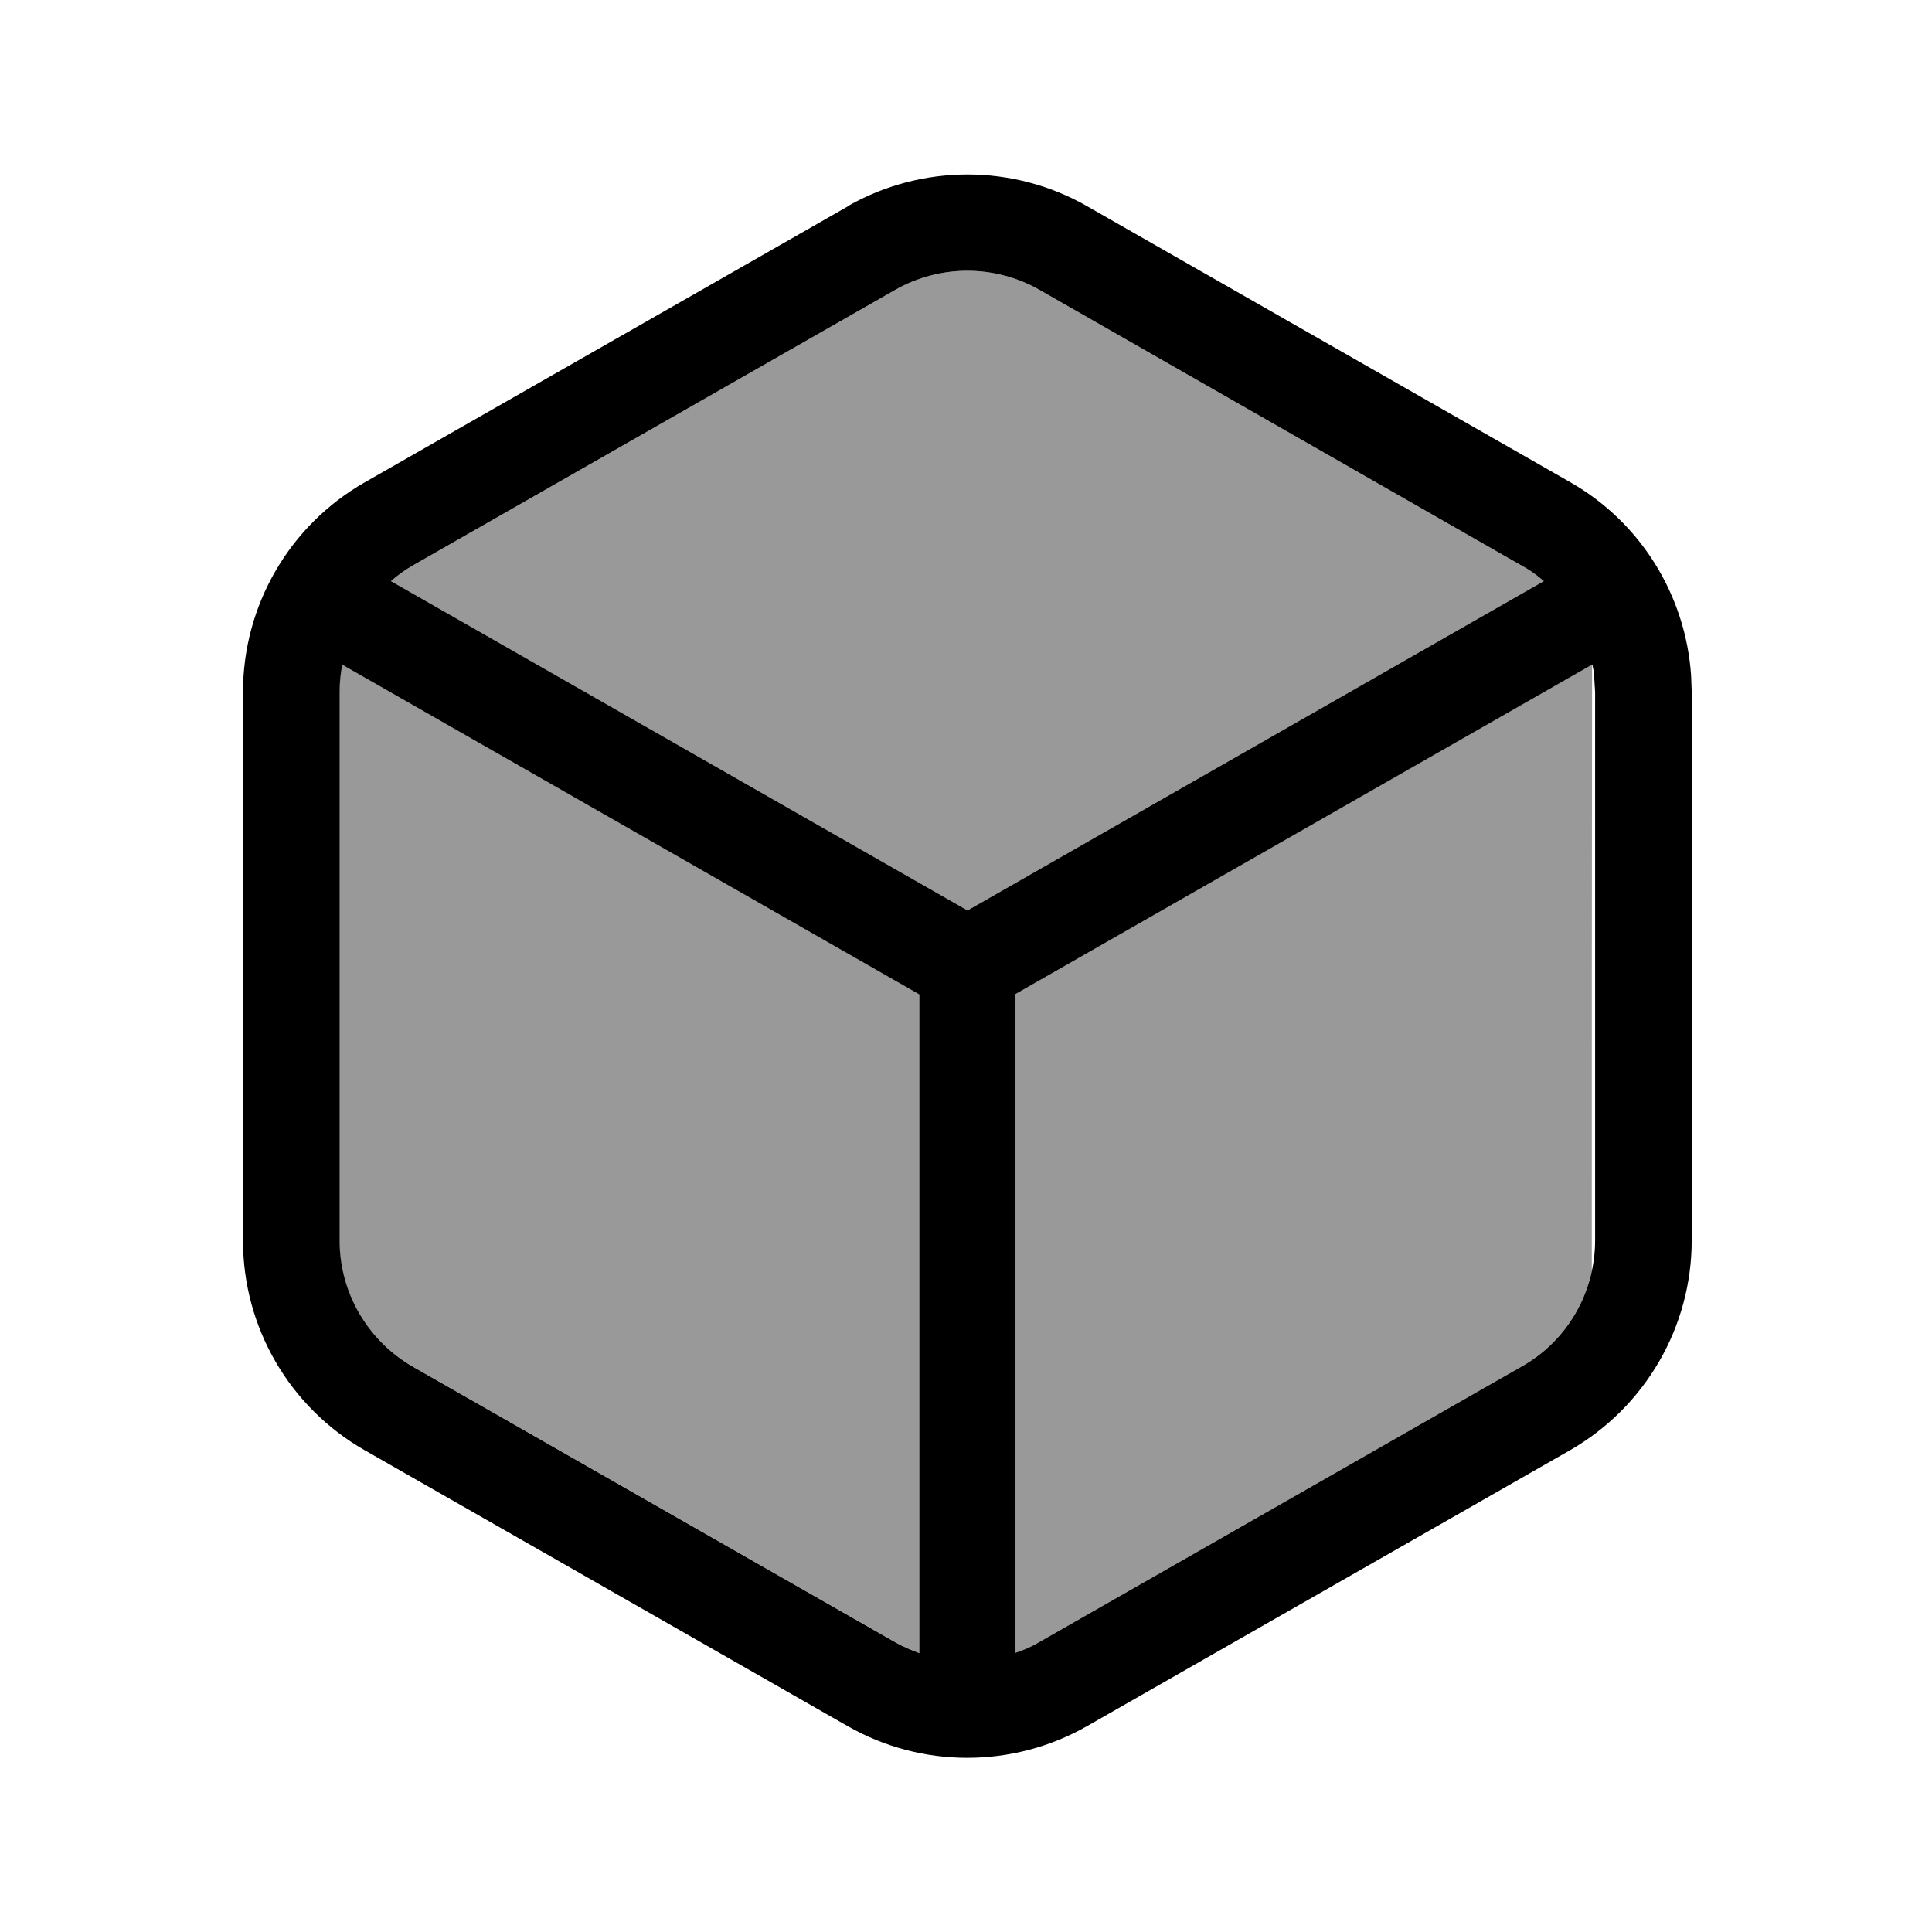 <svg xmlns="http://www.w3.org/2000/svg" viewBox="0 0 640 640"><!--! Font Awesome Pro 7.1.0 by @fontawesome - https://fontawesome.com License - https://fontawesome.com/license (Commercial License) Copyright 2025 Fonticons, Inc. --><path opacity=".4" fill="currentColor" d="M112.4 229.1L112.4 410.9C112.4 428.1 121.7 444 136.6 452.6L296.6 544C299.1 545.4 301.8 546.5 304.4 547.5L304.4 329.3L113.3 220.1C112.7 223.1 112.4 226.1 112.4 229.2zM129.5 192.5L320.5 301.6L511.4 192.5C509.2 190.6 506.9 188.9 504.3 187.5L344.3 96C329.5 87.6 311.4 87.6 296.6 96L136.6 187.4C134 188.9 131.7 190.6 129.5 192.5zM336.4 329.3L336.4 547.5C339.1 546.6 341.7 545.5 344.2 544L504.2 452.6C516.1 445.8 524.5 434.2 527.3 421.1C527.3 354.1 527.3 287.2 527.4 220.1L336.4 329.3z"/><path fill="currentColor" d="M280.8 68.3C305.4 54.3 335.6 54.3 360.1 68.3L520.1 159.7C543.5 173 558.4 197.2 560.2 223.8L560.4 229.2L560.4 410.9C560.4 439.6 545 466.1 520.1 480.4L360.1 571.8C335.5 585.8 305.3 585.8 280.8 571.8L120.8 480.4C95.9 466.2 80.5 439.7 80.5 411L80.5 229.2C80.5 200.5 95.9 174 120.8 159.8L280.8 68.4zM113.4 220.1C112.8 223.1 112.5 226.1 112.5 229.2L112.5 411C112.5 428.2 121.8 444.1 136.7 452.7L296.7 544.1C299.2 545.5 301.9 546.6 304.5 547.6L304.5 329.4L113.4 220.2zM336.4 329.3L336.4 547.5C339.1 546.6 341.7 545.5 344.2 544L504.2 452.6C519.2 444.1 528.4 428.1 528.4 410.9L528.4 229.2L528 222.8C527.9 221.9 527.6 221 527.5 220.1L336.4 329.3zM344.3 96C329.5 87.6 311.4 87.6 296.6 96L136.6 187.4C134 188.9 131.7 190.6 129.5 192.5L320.5 301.6L511.4 192.5C509.2 190.6 506.9 188.9 504.3 187.5L344.3 96z"/></svg>